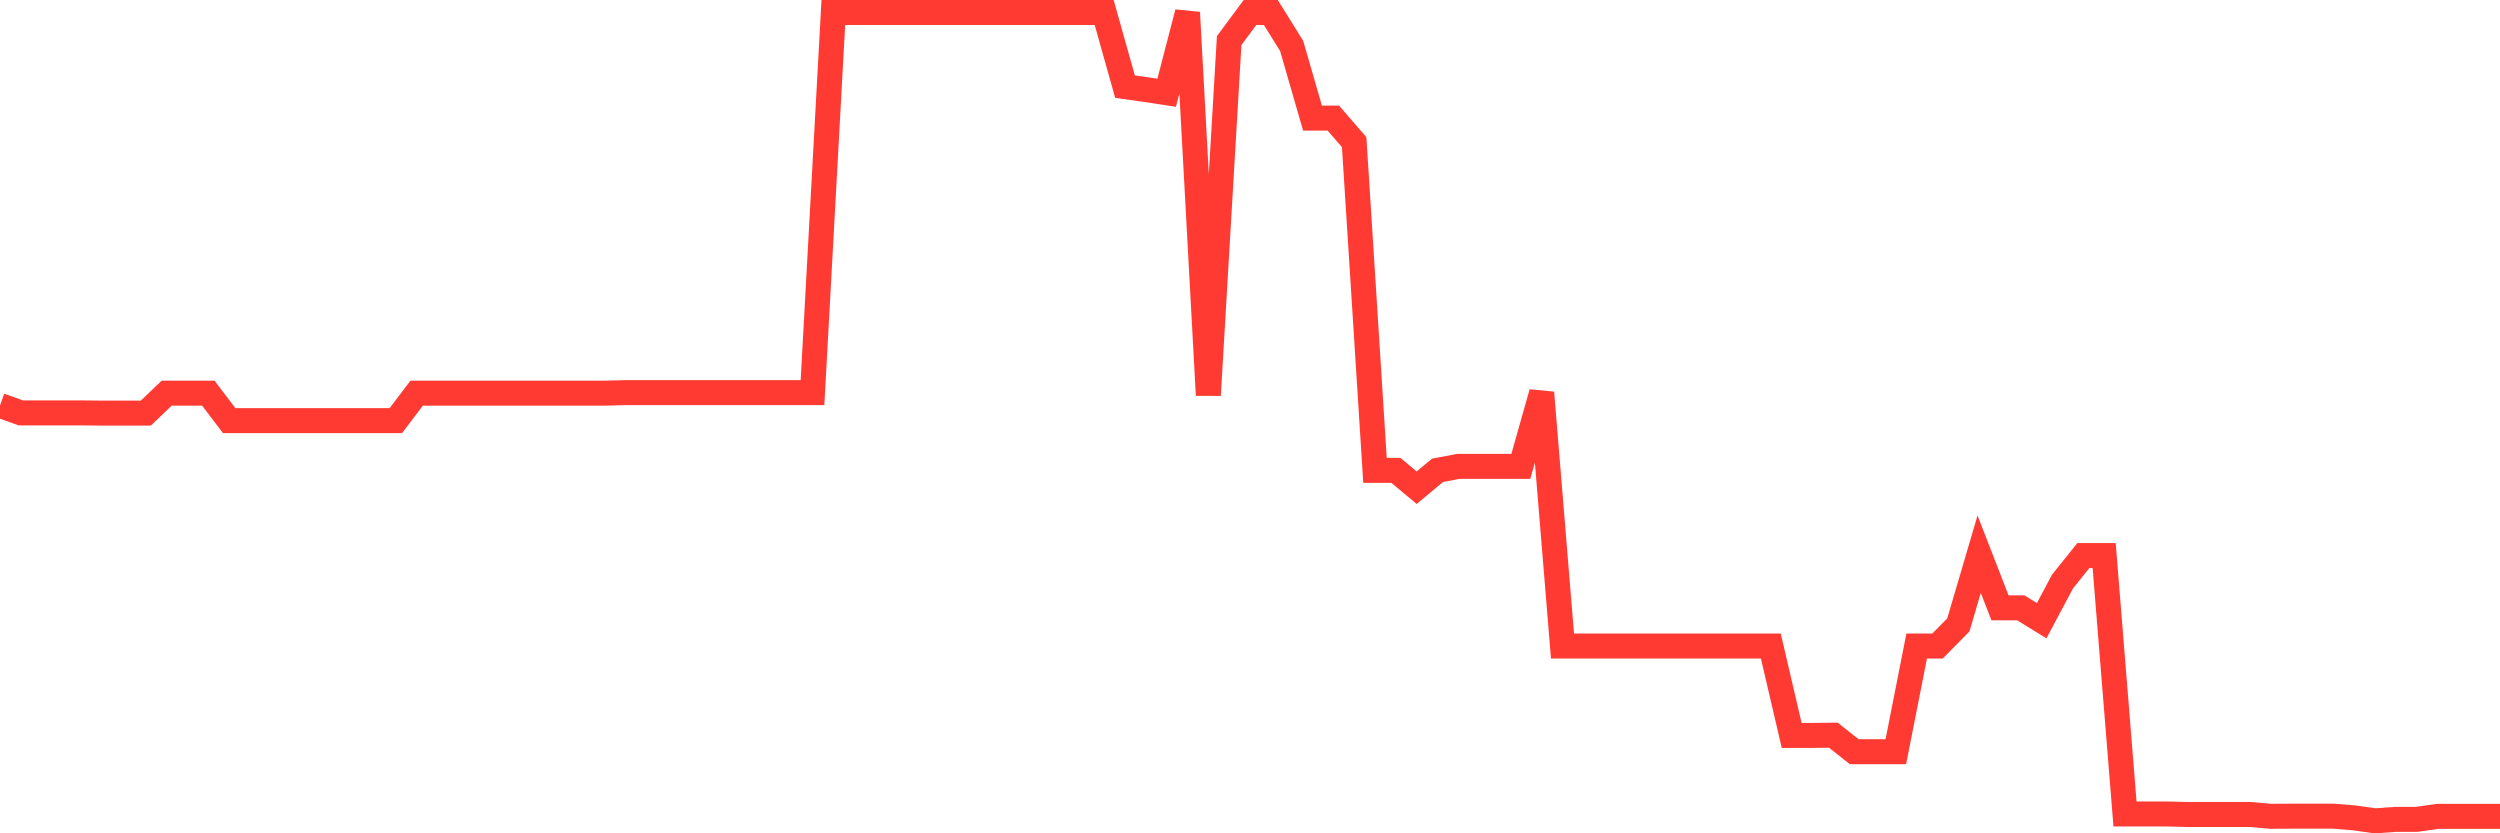 <svg
  xmlns="http://www.w3.org/2000/svg"
  xmlns:xlink="http://www.w3.org/1999/xlink"
  width="120"
  height="40"
  viewBox="0 0 120 40"
  preserveAspectRatio="none"
>
  <polyline
    points="0,19.46 1,19.82 2,19.82 3,19.82 4,19.82 5,19.83 6,19.83 7,19.83 8,18.872 9,18.872 10,18.872 11,20.19 12,20.19 13,20.19 14,20.19 15,20.19 16,20.19 17,20.19 18,20.19 19,20.19 20,18.872 21,18.872 22,18.872 23,18.872 24,18.872 25,18.872 26,18.872 27,18.872 28,18.872 29,18.872 30,18.847 31,18.847 32,18.847 33,18.847 34,18.847 35,18.847 36,18.847 37,18.847 38,18.847 39,18.847 40,0.6 41,0.6 42,0.6 43,0.6 44,0.6 45,0.6 46,0.6 47,0.6 48,0.6 49,0.6 50,0.6 51,0.6 52,0.6 53,0.6 54,4.158 55,4.3 56,4.452 57,0.6 58,18.969 59,1.948 60,0.6 61,0.6 62,2.207 63,5.669 64,5.669 65,6.824 66,22.577 67,22.577 68,23.409 69,22.577 70,22.385 71,22.385 72,22.385 73,22.385 74,18.847 75,31.011 76,31.011 77,31.011 78,31.011 79,31.011 80,31.011 81,31.011 82,31.011 83,31.011 84,31.011 85,31.011 86,35.3 87,35.3 88,35.289 89,36.08 90,36.08 91,36.08 92,31.011 93,31.011 94,29.998 95,26.602 96,29.177 97,29.177 98,29.795 99,27.915 100,26.668 101,26.668 102,39.071 103,39.071 104,39.071 105,39.096 106,39.096 107,39.096 108,39.096 109,39.182 110,39.177 111,39.177 112,39.177 113,39.258 114,39.4 115,39.329 116,39.329 117,39.187 118,39.187 119,39.187 120,39.187"
    fill="none"
    stroke="#ff3a33"
    stroke-width="1.2"
  >
  </polyline>
</svg>